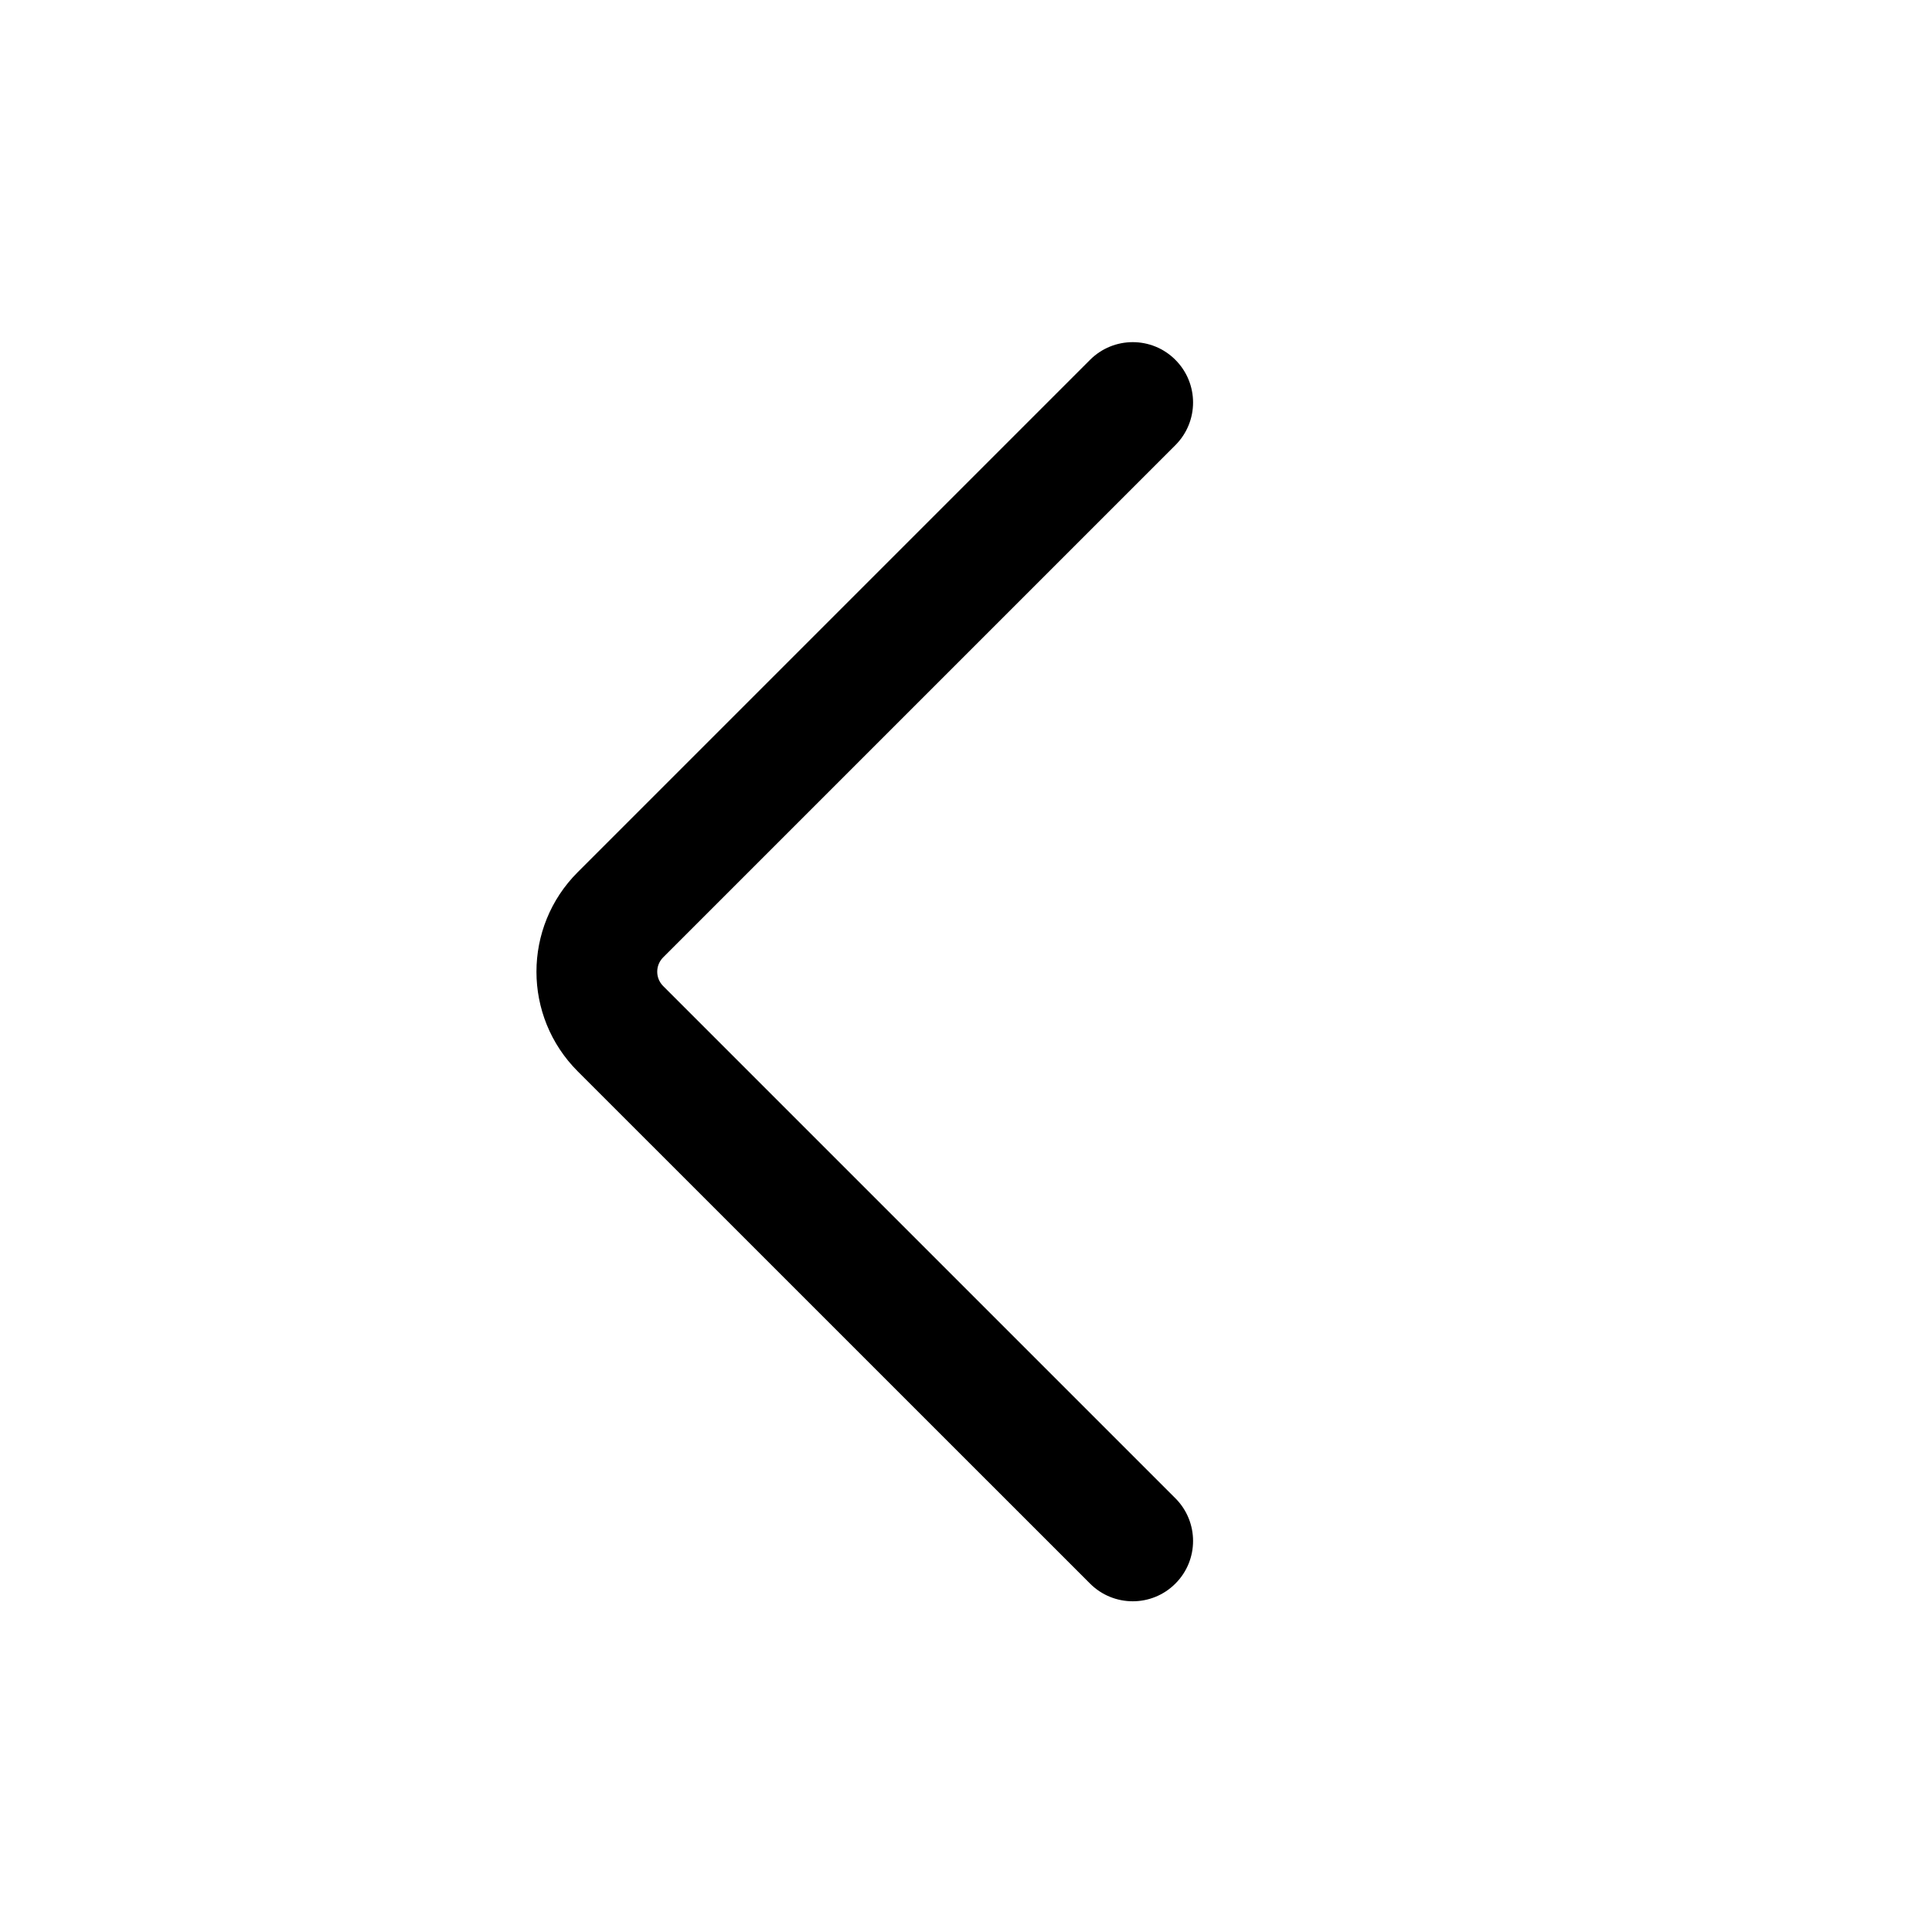 <?xml version="1.0" encoding="utf-8"?><!-- Скачано с сайта svg4.ru / Downloaded from svg4.ru -->
<svg width="800px" height="800px" viewBox="0 0 24 24" fill="none" xmlns="http://www.w3.org/2000/svg">
<path fill-rule="evenodd" clip-rule="evenodd" d="M14.601 4.47C14.894 4.763 14.894 5.237 14.601 5.53L8.237 11.894C8.14 11.992 8.14 12.15 8.237 12.248L14.601 18.612C14.894 18.905 14.894 19.38 14.601 19.672C14.309 19.965 13.834 19.965 13.541 19.672L7.177 13.309C6.493 12.625 6.493 11.517 7.177 10.834L13.541 4.47C13.834 4.177 14.309 4.177 14.601 4.47Z" fill="#000000"/>
</svg>